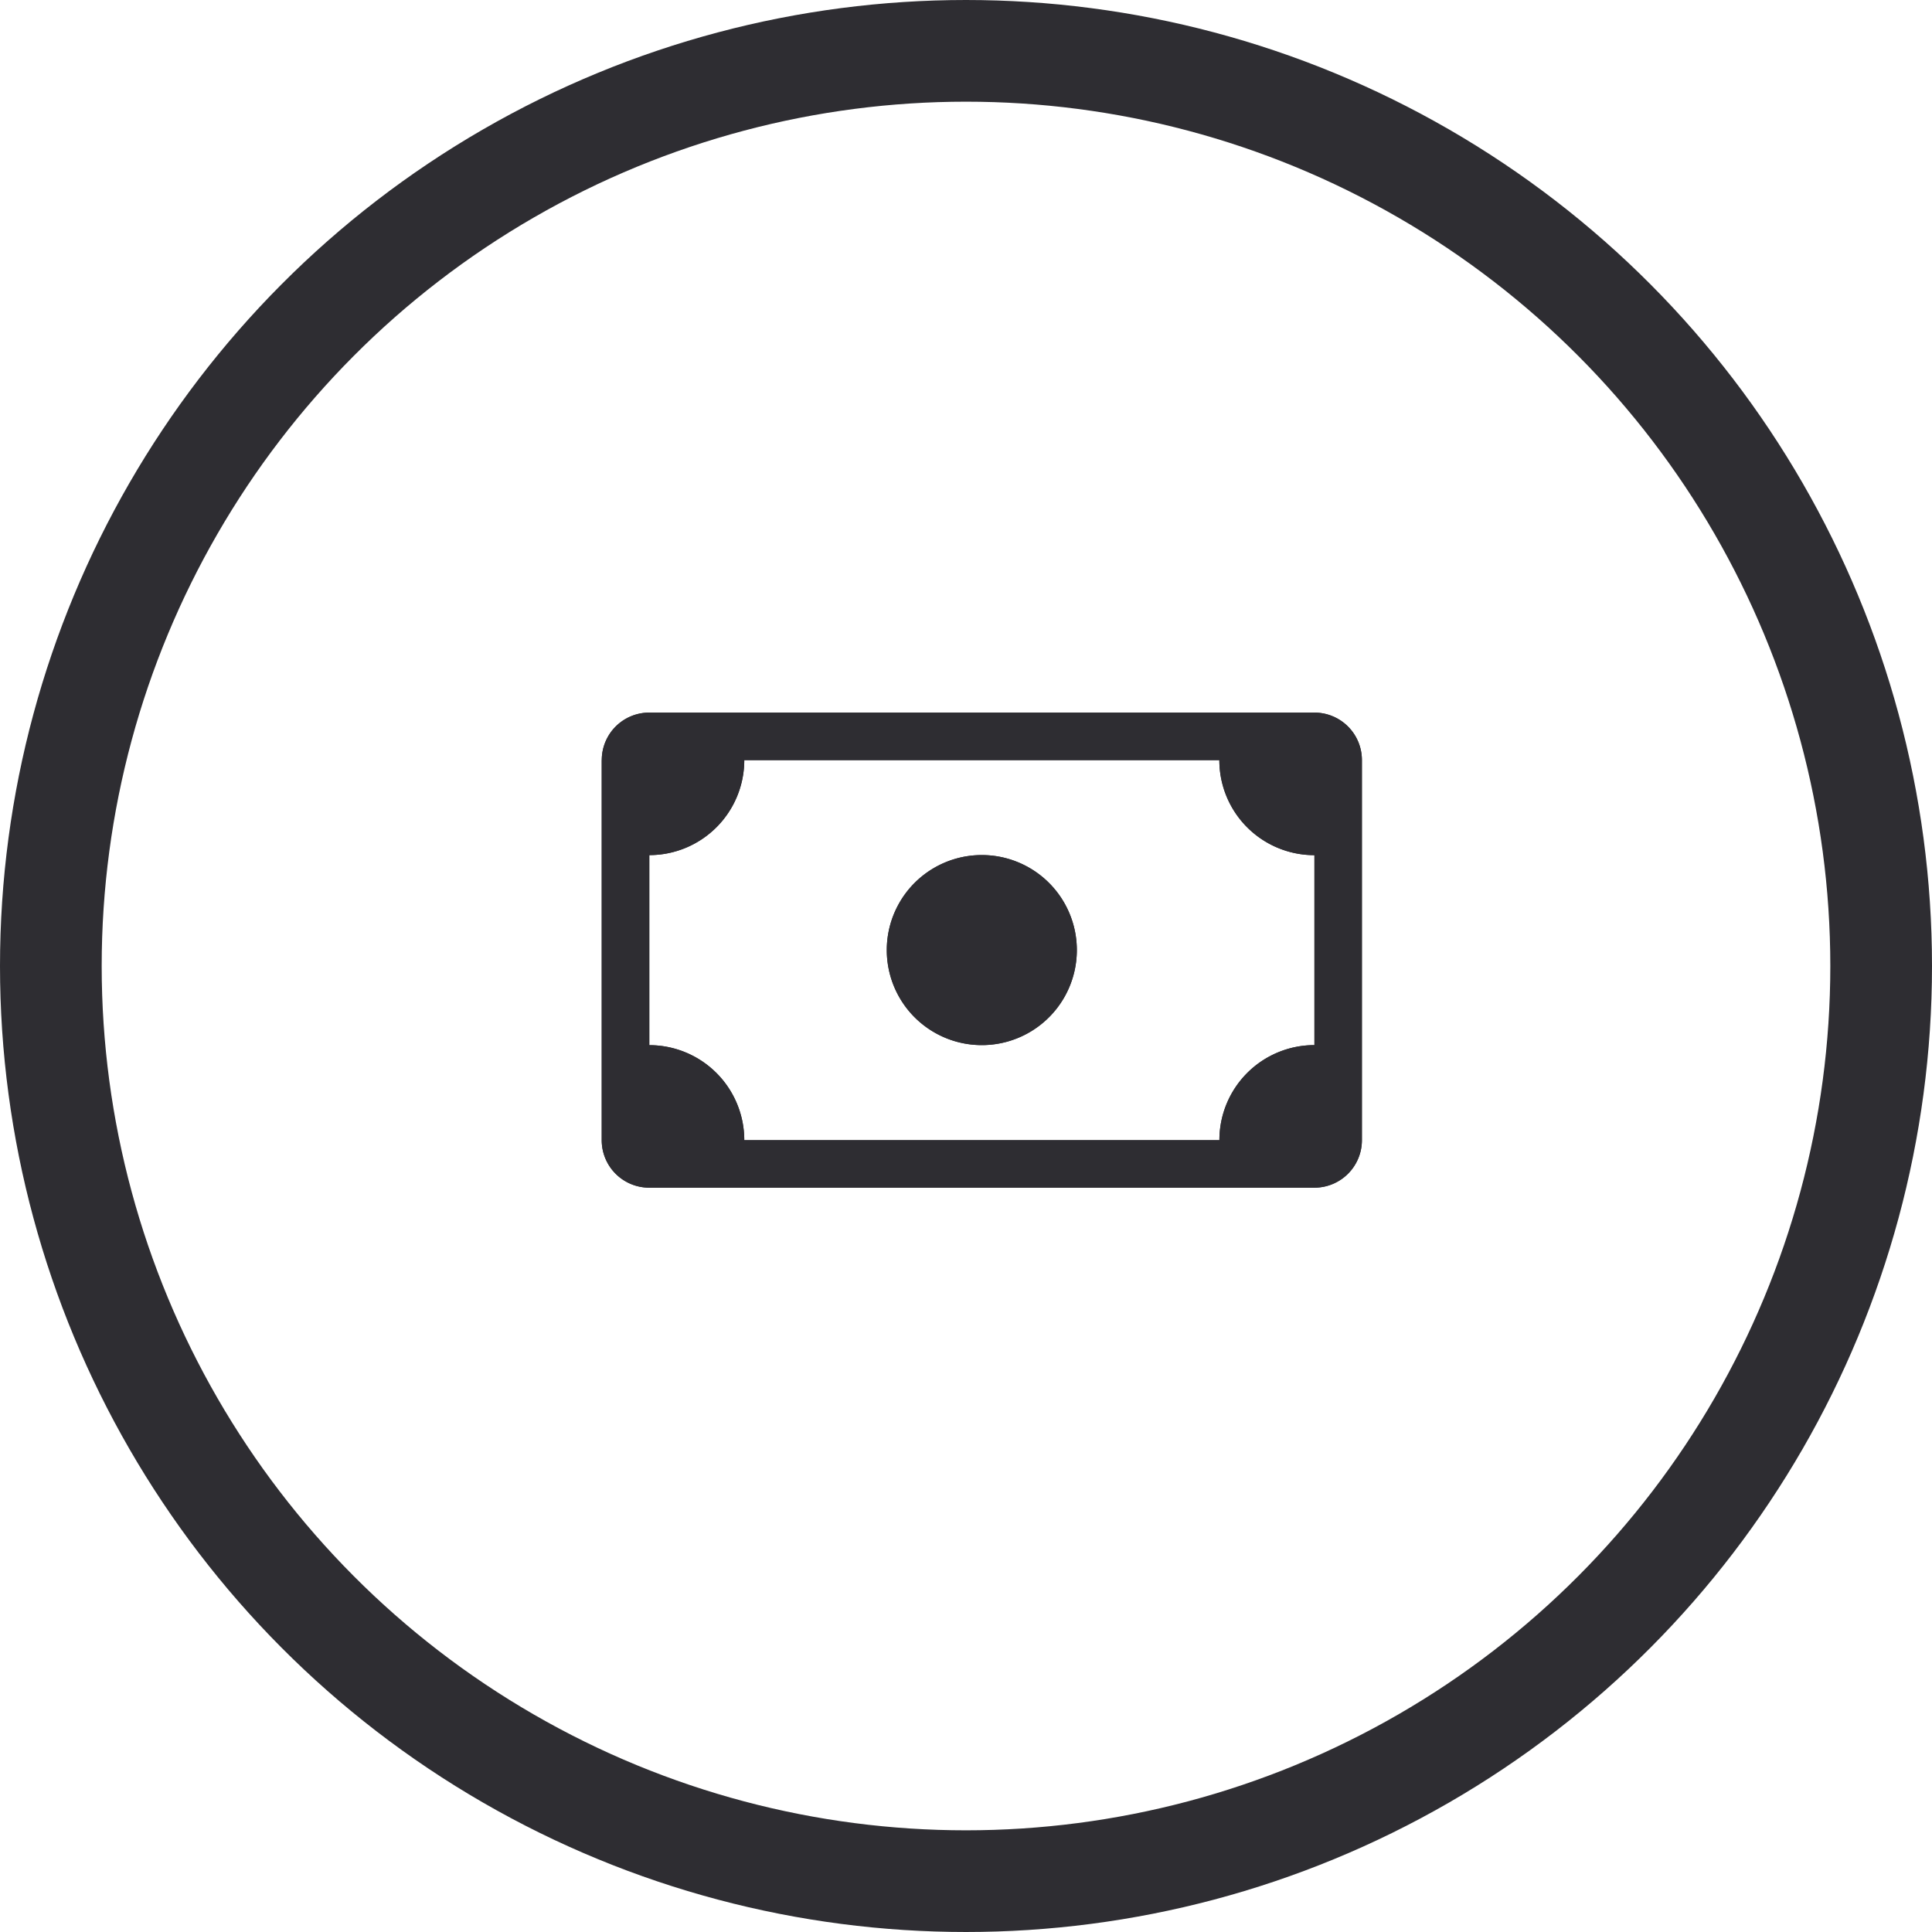 <svg width="38" height="38" fill="none" xmlns="http://www.w3.org/2000/svg"><g clip-path="url('#clip0_149_9473')" fill="#2E2D32"><path d="M19.311 20.556a1.869 1.869 0 1 0 0-3.738 1.869 1.869 0 0 0 0 3.738Z"/><path d="M11.836 14.95a.934.934 0 0 1 .935-.934h13.082a.934.934 0 0 1 .934.934v7.476a.934.934 0 0 1-.934.934H12.77a.934.934 0 0 1-.935-.934V14.95Zm2.803 0a1.869 1.869 0 0 1-1.868 1.869v3.738a1.869 1.869 0 0 1 1.868 1.869h9.345a1.869 1.869 0 0 1 1.869-1.87V16.82a1.869 1.869 0 0 1-1.87-1.869H14.64Z"/></g><g clip-path="url('#clip1_149_9473')" fill="#2E2D32"><path d="M19.311 20.556a1.869 1.869 0 1 0 0-3.738 1.869 1.869 0 0 0 0 3.738Z"/><path d="M11.836 14.95a.934.934 0 0 1 .935-.934h13.082a.934.934 0 0 1 .934.934v7.476a.934.934 0 0 1-.934.934H12.77a.934.934 0 0 1-.935-.934V14.95Zm2.803 0a1.869 1.869 0 0 1-1.868 1.869v3.738a1.869 1.869 0 0 1 1.868 1.869h9.345a1.869 1.869 0 0 1 1.869-1.87V16.82a1.869 1.869 0 0 1-1.87-1.869H14.64Z"/></g><circle cx="19" cy="19" r="18" stroke="#2E2D32" stroke-width="2"/><defs><clipPath id="clip0_149_9473"><path fill="#fff" transform="translate(11.836 11.213)" d="M0 0h14.951v14.951H0z"/></clipPath><clipPath id="clip1_149_9473"><path fill="#fff" transform="translate(11.836 11.213)" d="M0 0h14.951v14.951H0z"/></clipPath></defs></svg>